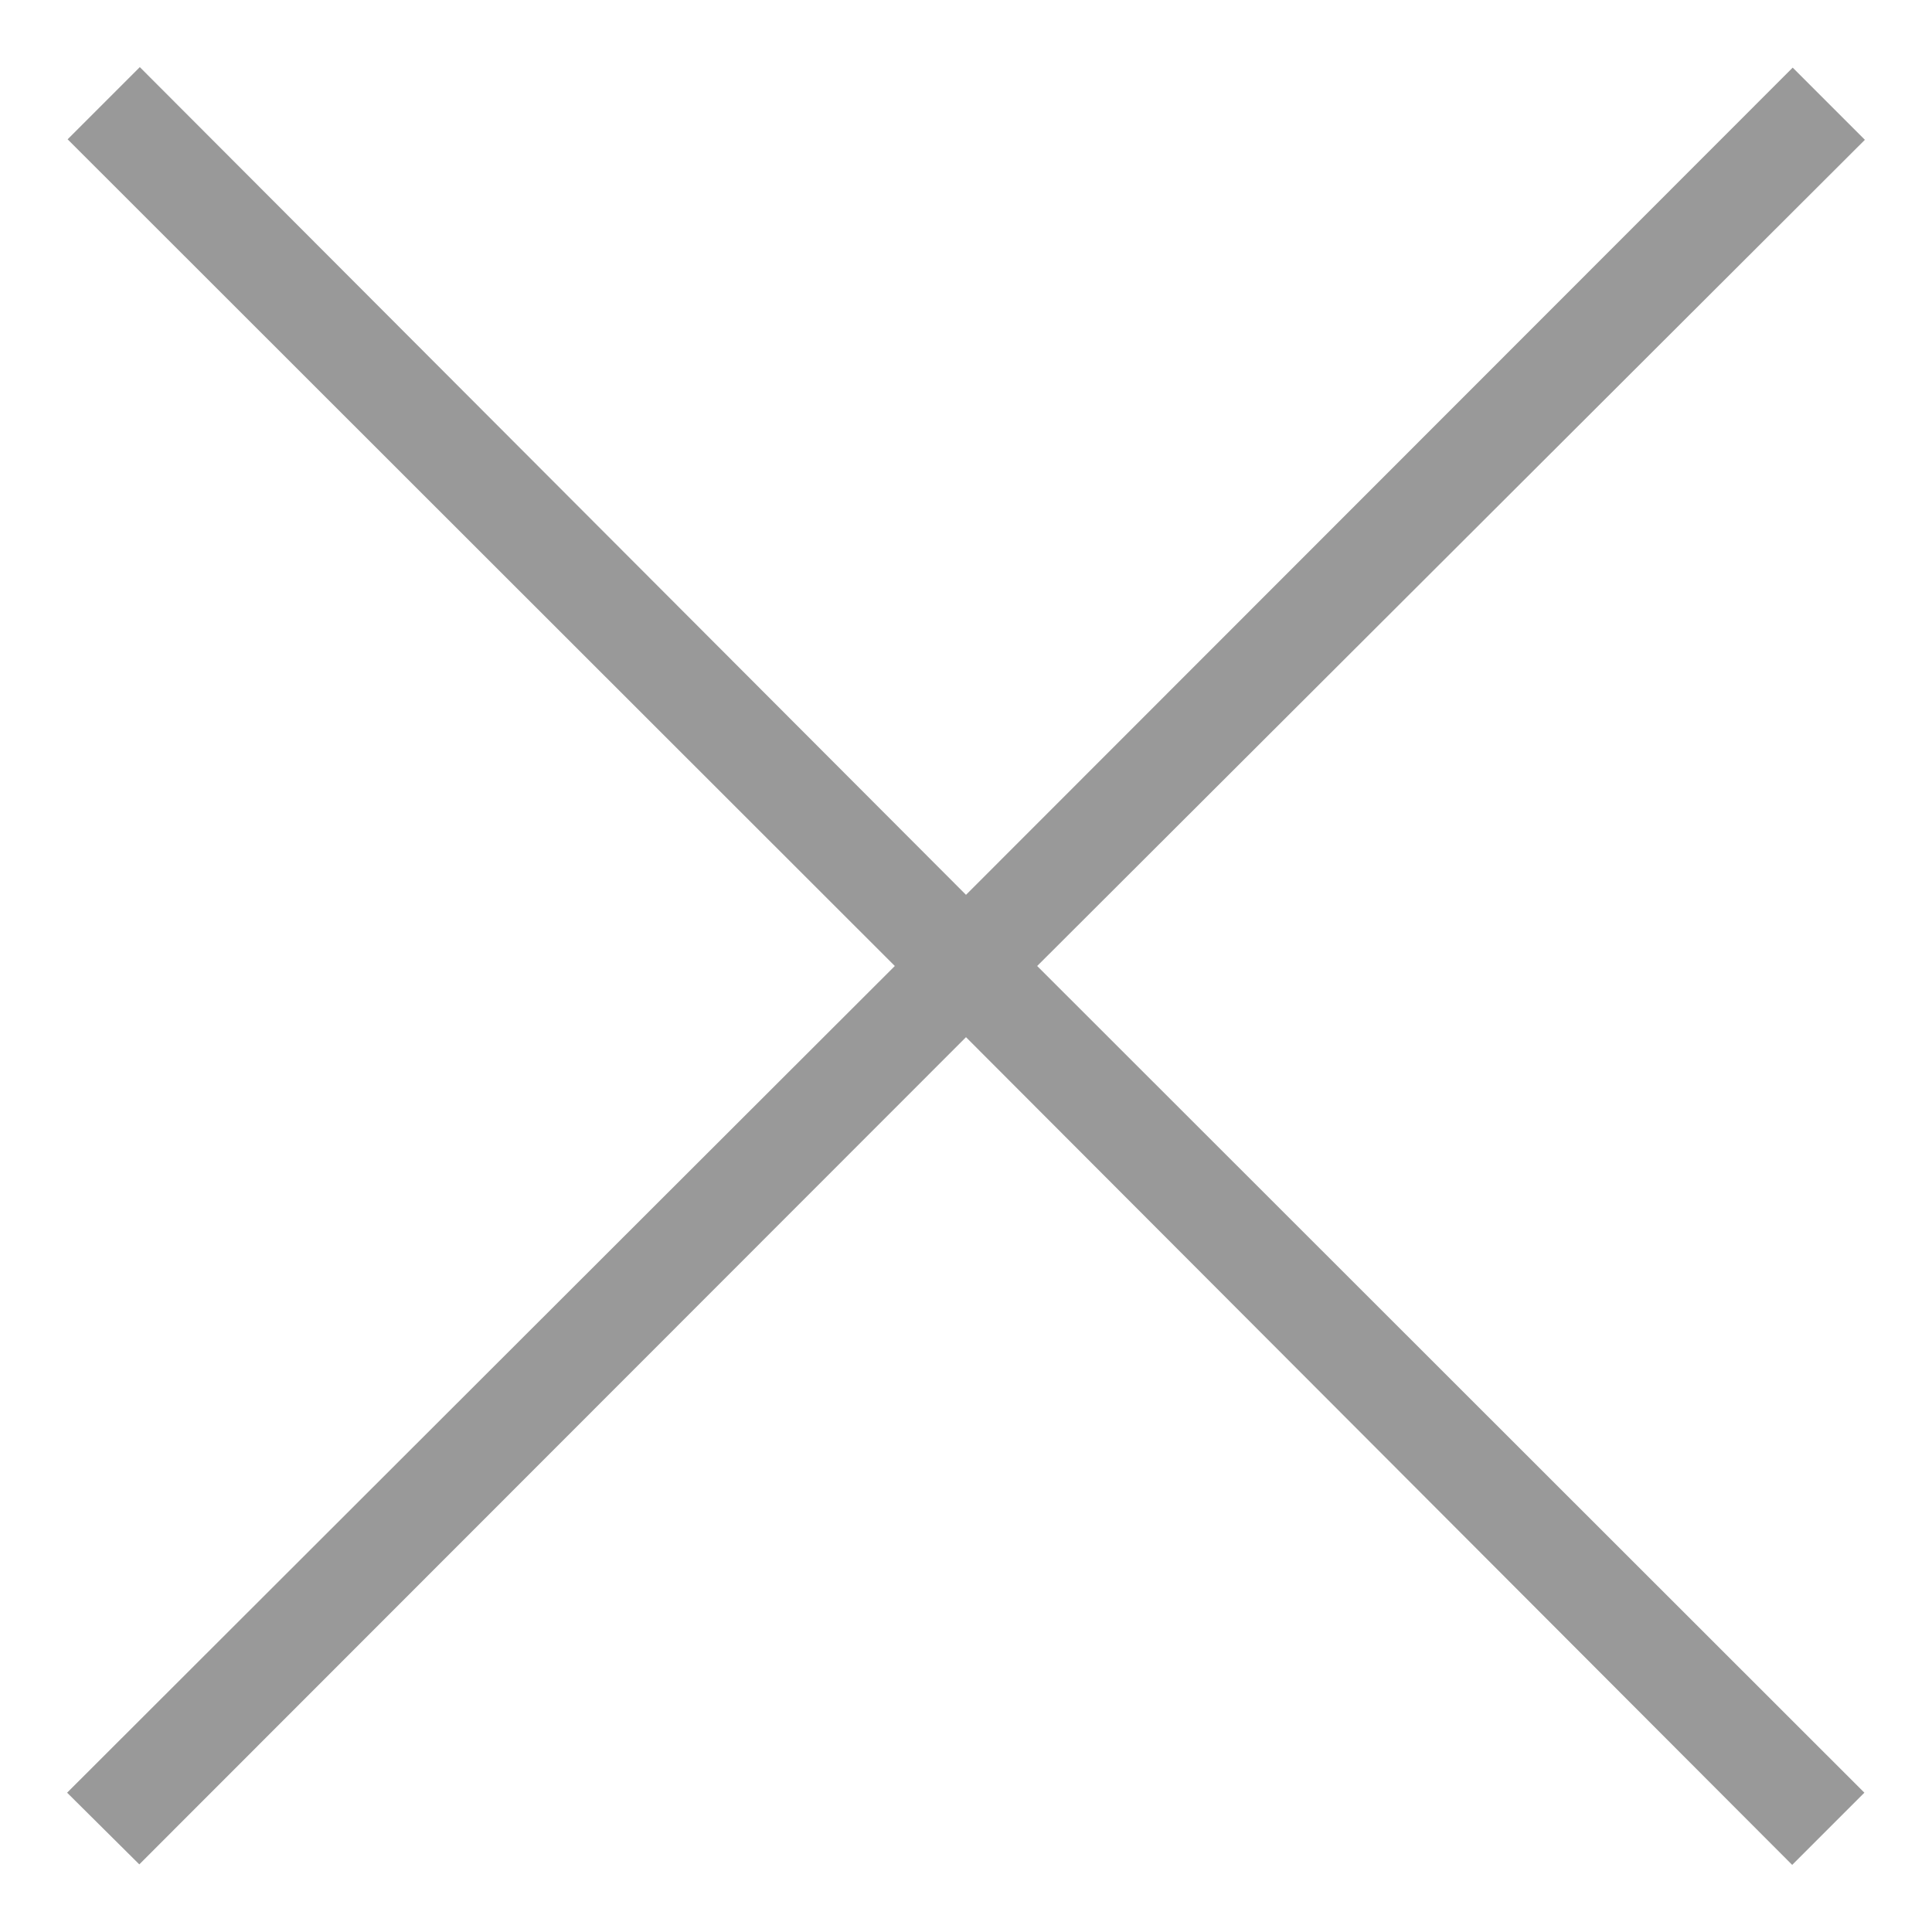<svg xmlns="http://www.w3.org/2000/svg" xmlns:xlink="http://www.w3.org/1999/xlink" width="38" height="38"><defs><path id="a" d="M1255.32 90.26L1271.6 74l-16.27-16.26 1.42-1.42L1273 72.6l16.26-16.27 1.42 1.42L1274.4 74l16.27 16.26-1.42 1.42L1273 75.4l-16.26 16.27z"/></defs><use fill="#999" xlink:href="#a" opacity=".6" transform="translate(-1254 -55)"/></svg>